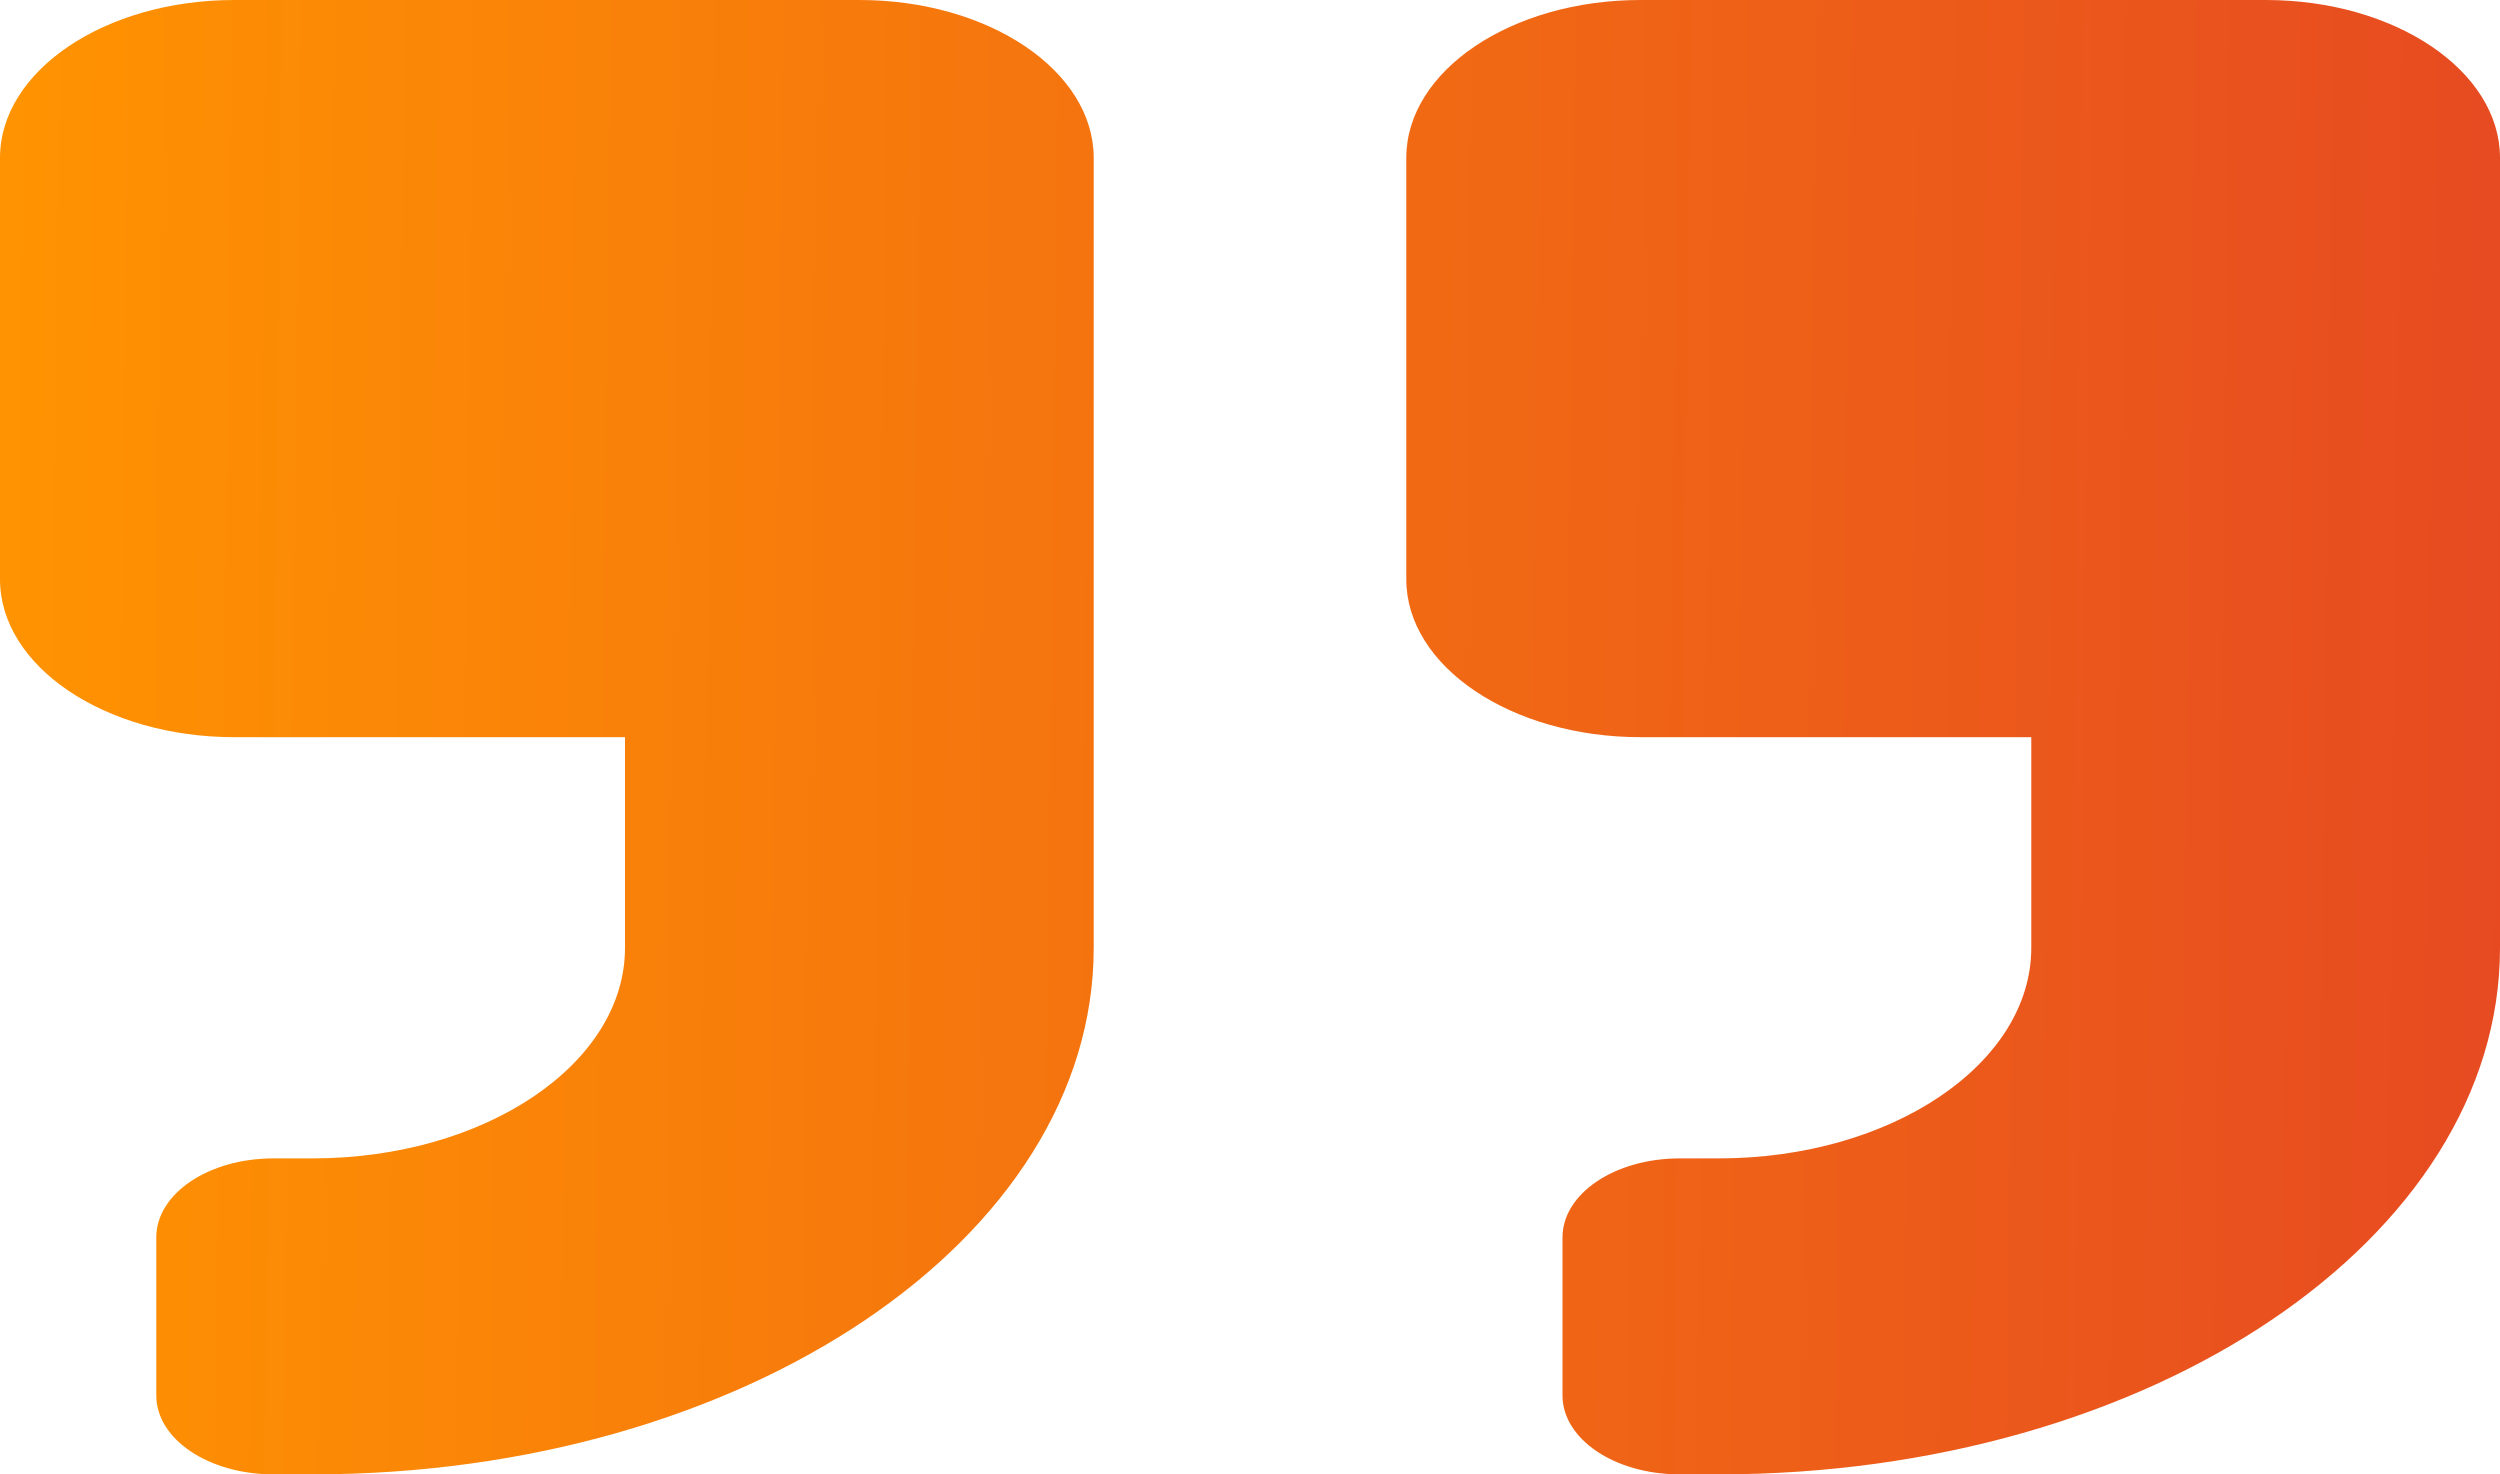 <?xml version="1.0" encoding="UTF-8"?> <svg xmlns="http://www.w3.org/2000/svg" width="39" height="23" viewBox="0 0 39 23" fill="none"><path d="M35.344 0H25.594C23.575 0 21.938 1.104 21.938 2.464V9.036C21.938 10.396 23.575 11.5 25.594 11.5H31.688V14.786C31.688 16.598 29.501 18.071 26.812 18.071H26.203C25.19 18.071 24.375 18.621 24.375 19.304V21.768C24.375 22.451 25.19 23 26.203 23H26.812C33.546 23 39 19.324 39 14.786V2.464C39 1.104 37.362 0 35.344 0ZM13.406 0H3.656C1.638 0 0 1.104 0 2.464V9.036C0 10.396 1.638 11.5 3.656 11.5H9.75V14.786C9.75 16.598 7.564 18.071 4.875 18.071H4.266C3.253 18.071 2.438 18.621 2.438 19.304V21.768C2.438 22.451 3.253 23 4.266 23H4.875C11.609 23 17.062 19.324 17.062 14.786V2.464C17.062 1.104 15.425 0 13.406 0Z" fill="url(#paint0_linear_99_5270)"></path><defs><linearGradient id="paint0_linear_99_5270" x1="-3.52561e-07" y1="11.5" x2="40.28" y2="11.978" gradientUnits="userSpaceOnUse"><stop stop-color="#FF9301"></stop><stop offset="1" stop-color="#E64822"></stop></linearGradient></defs></svg> 